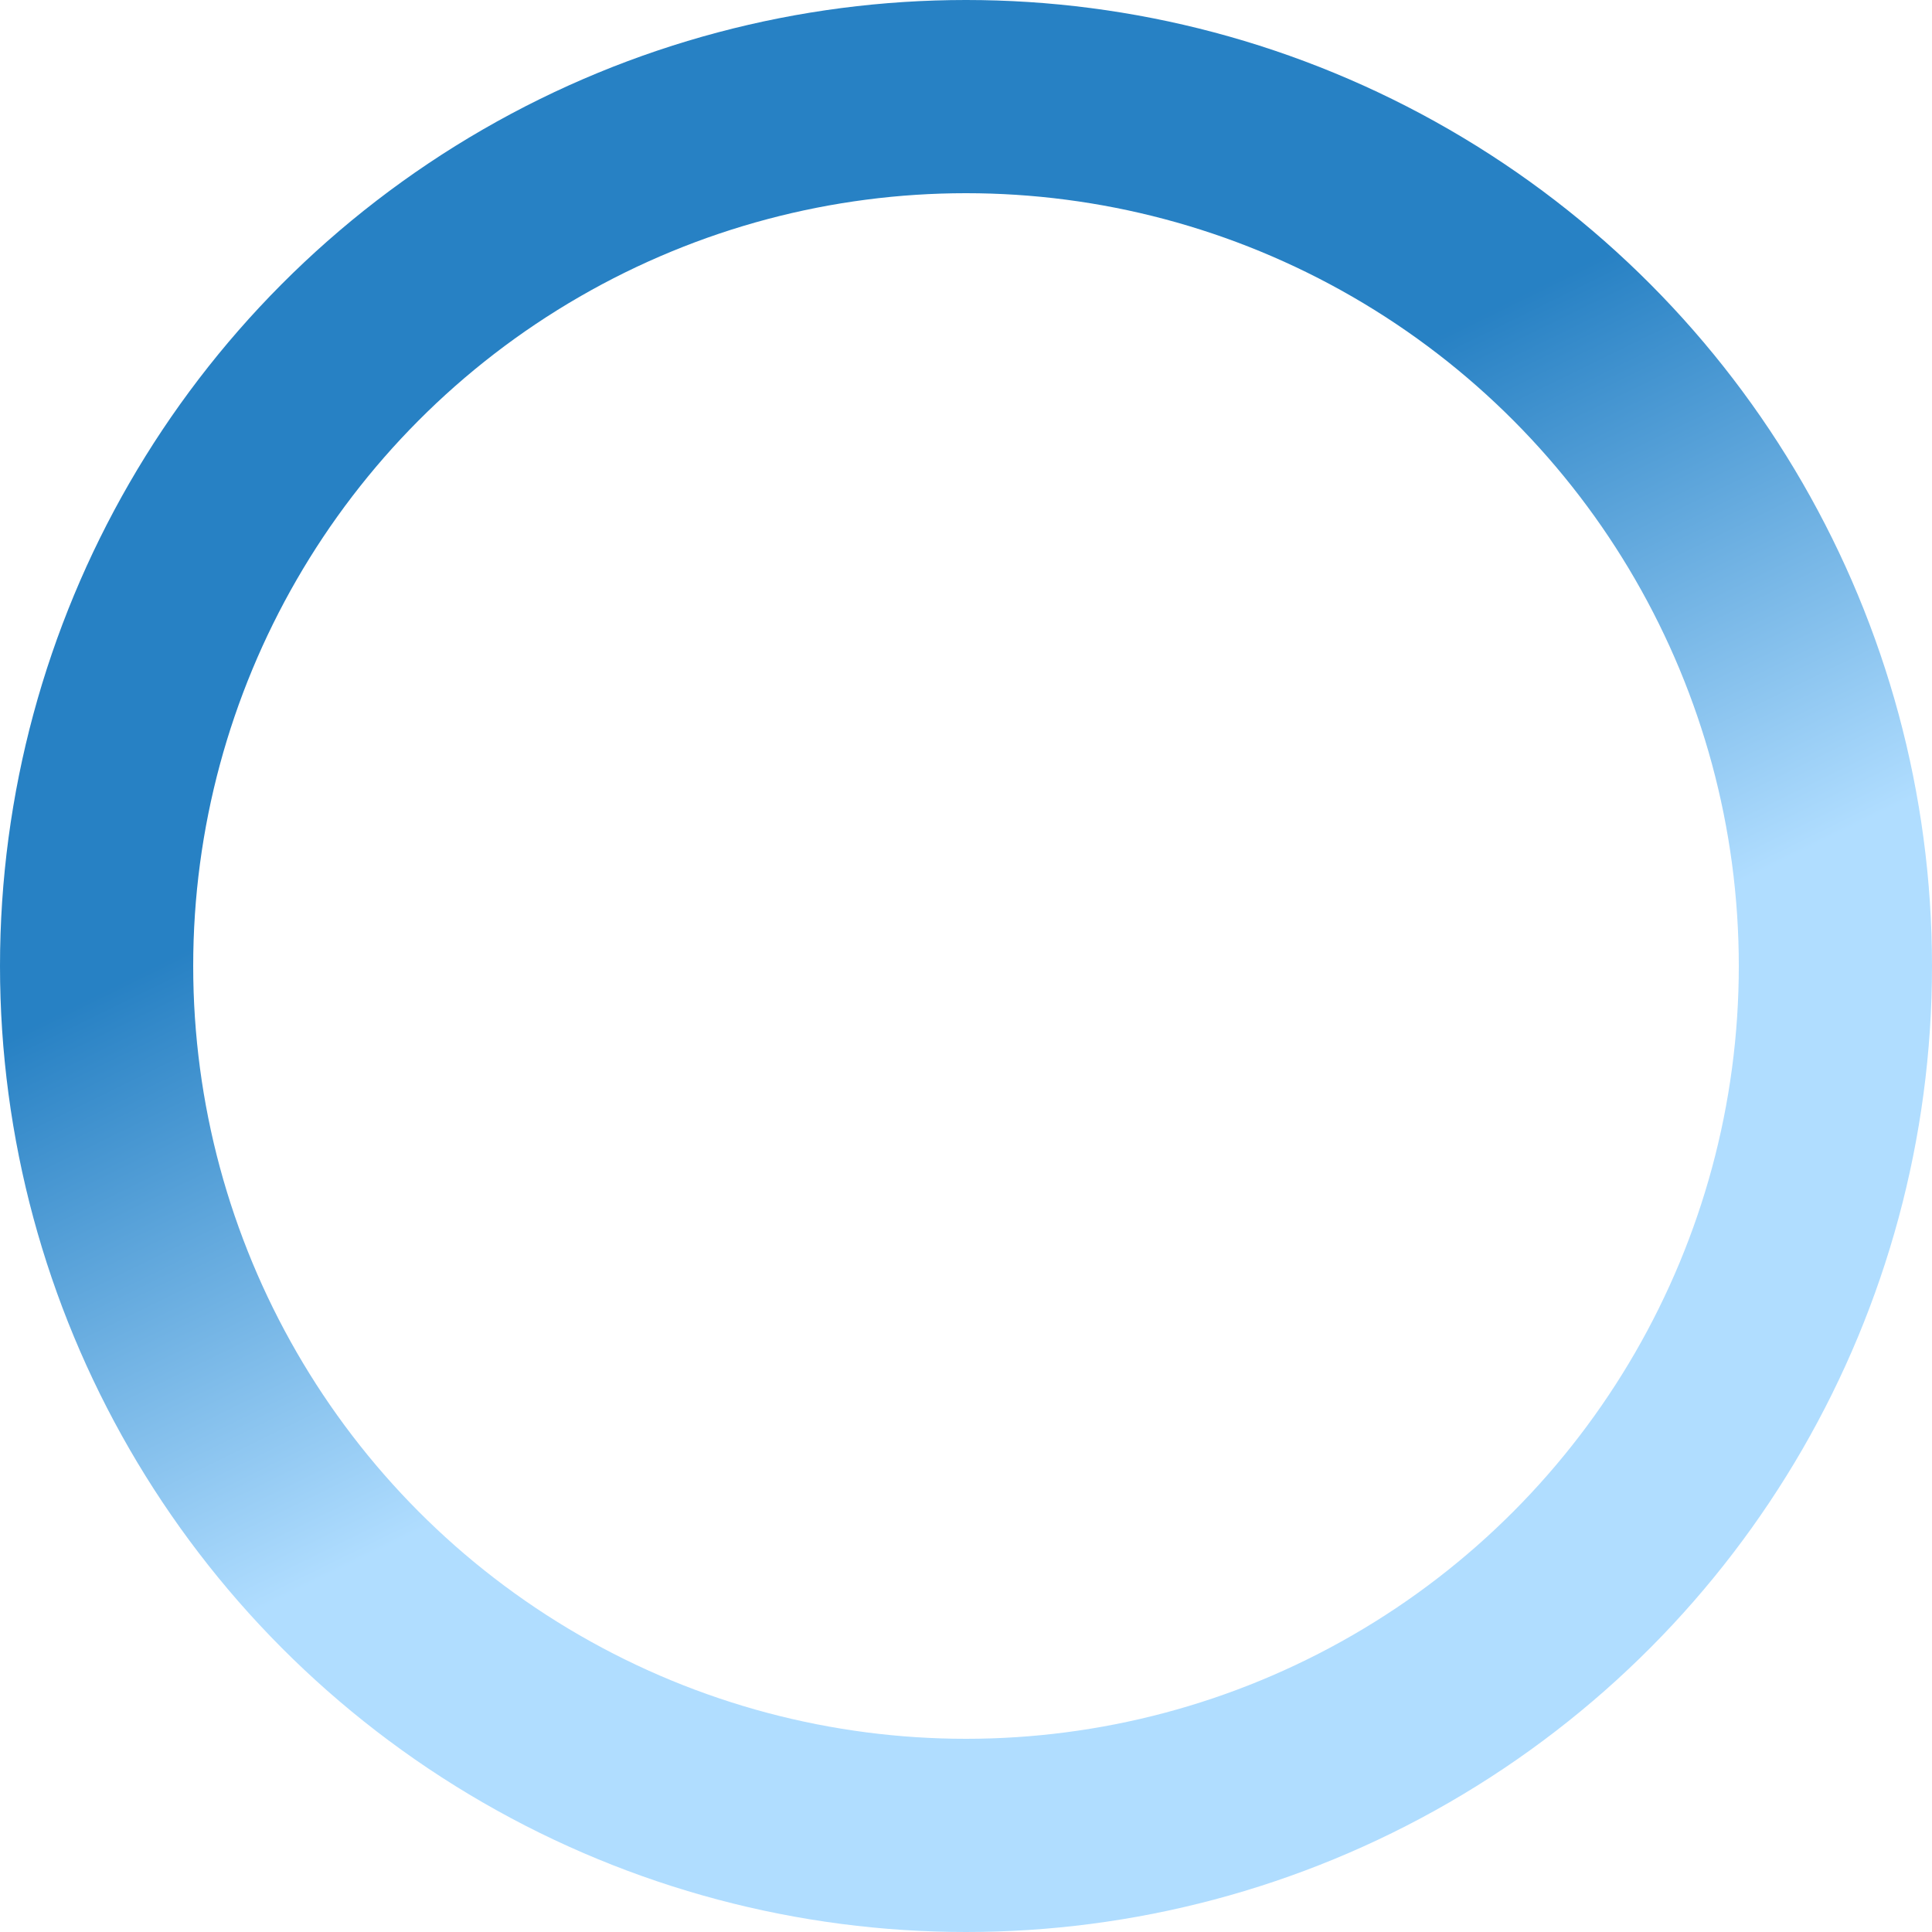 <svg xmlns="http://www.w3.org/2000/svg" width="600" height="600" fill="none" viewBox="0 0 600 600">
  <circle cx="300" cy="300" r="270" stroke="url(#a)" stroke-opacity=".87" stroke-width="60"/>
  <defs>
    <linearGradient id="a" x1="11.024" x2="96.419" y1="318.04" y2="491.942" gradientUnits="userSpaceOnUse">
      <stop stop-color="#076EBB"/>
      <stop offset="1" stop-color="#A4D8FF"/>
    </linearGradient>
  </defs>
</svg>
